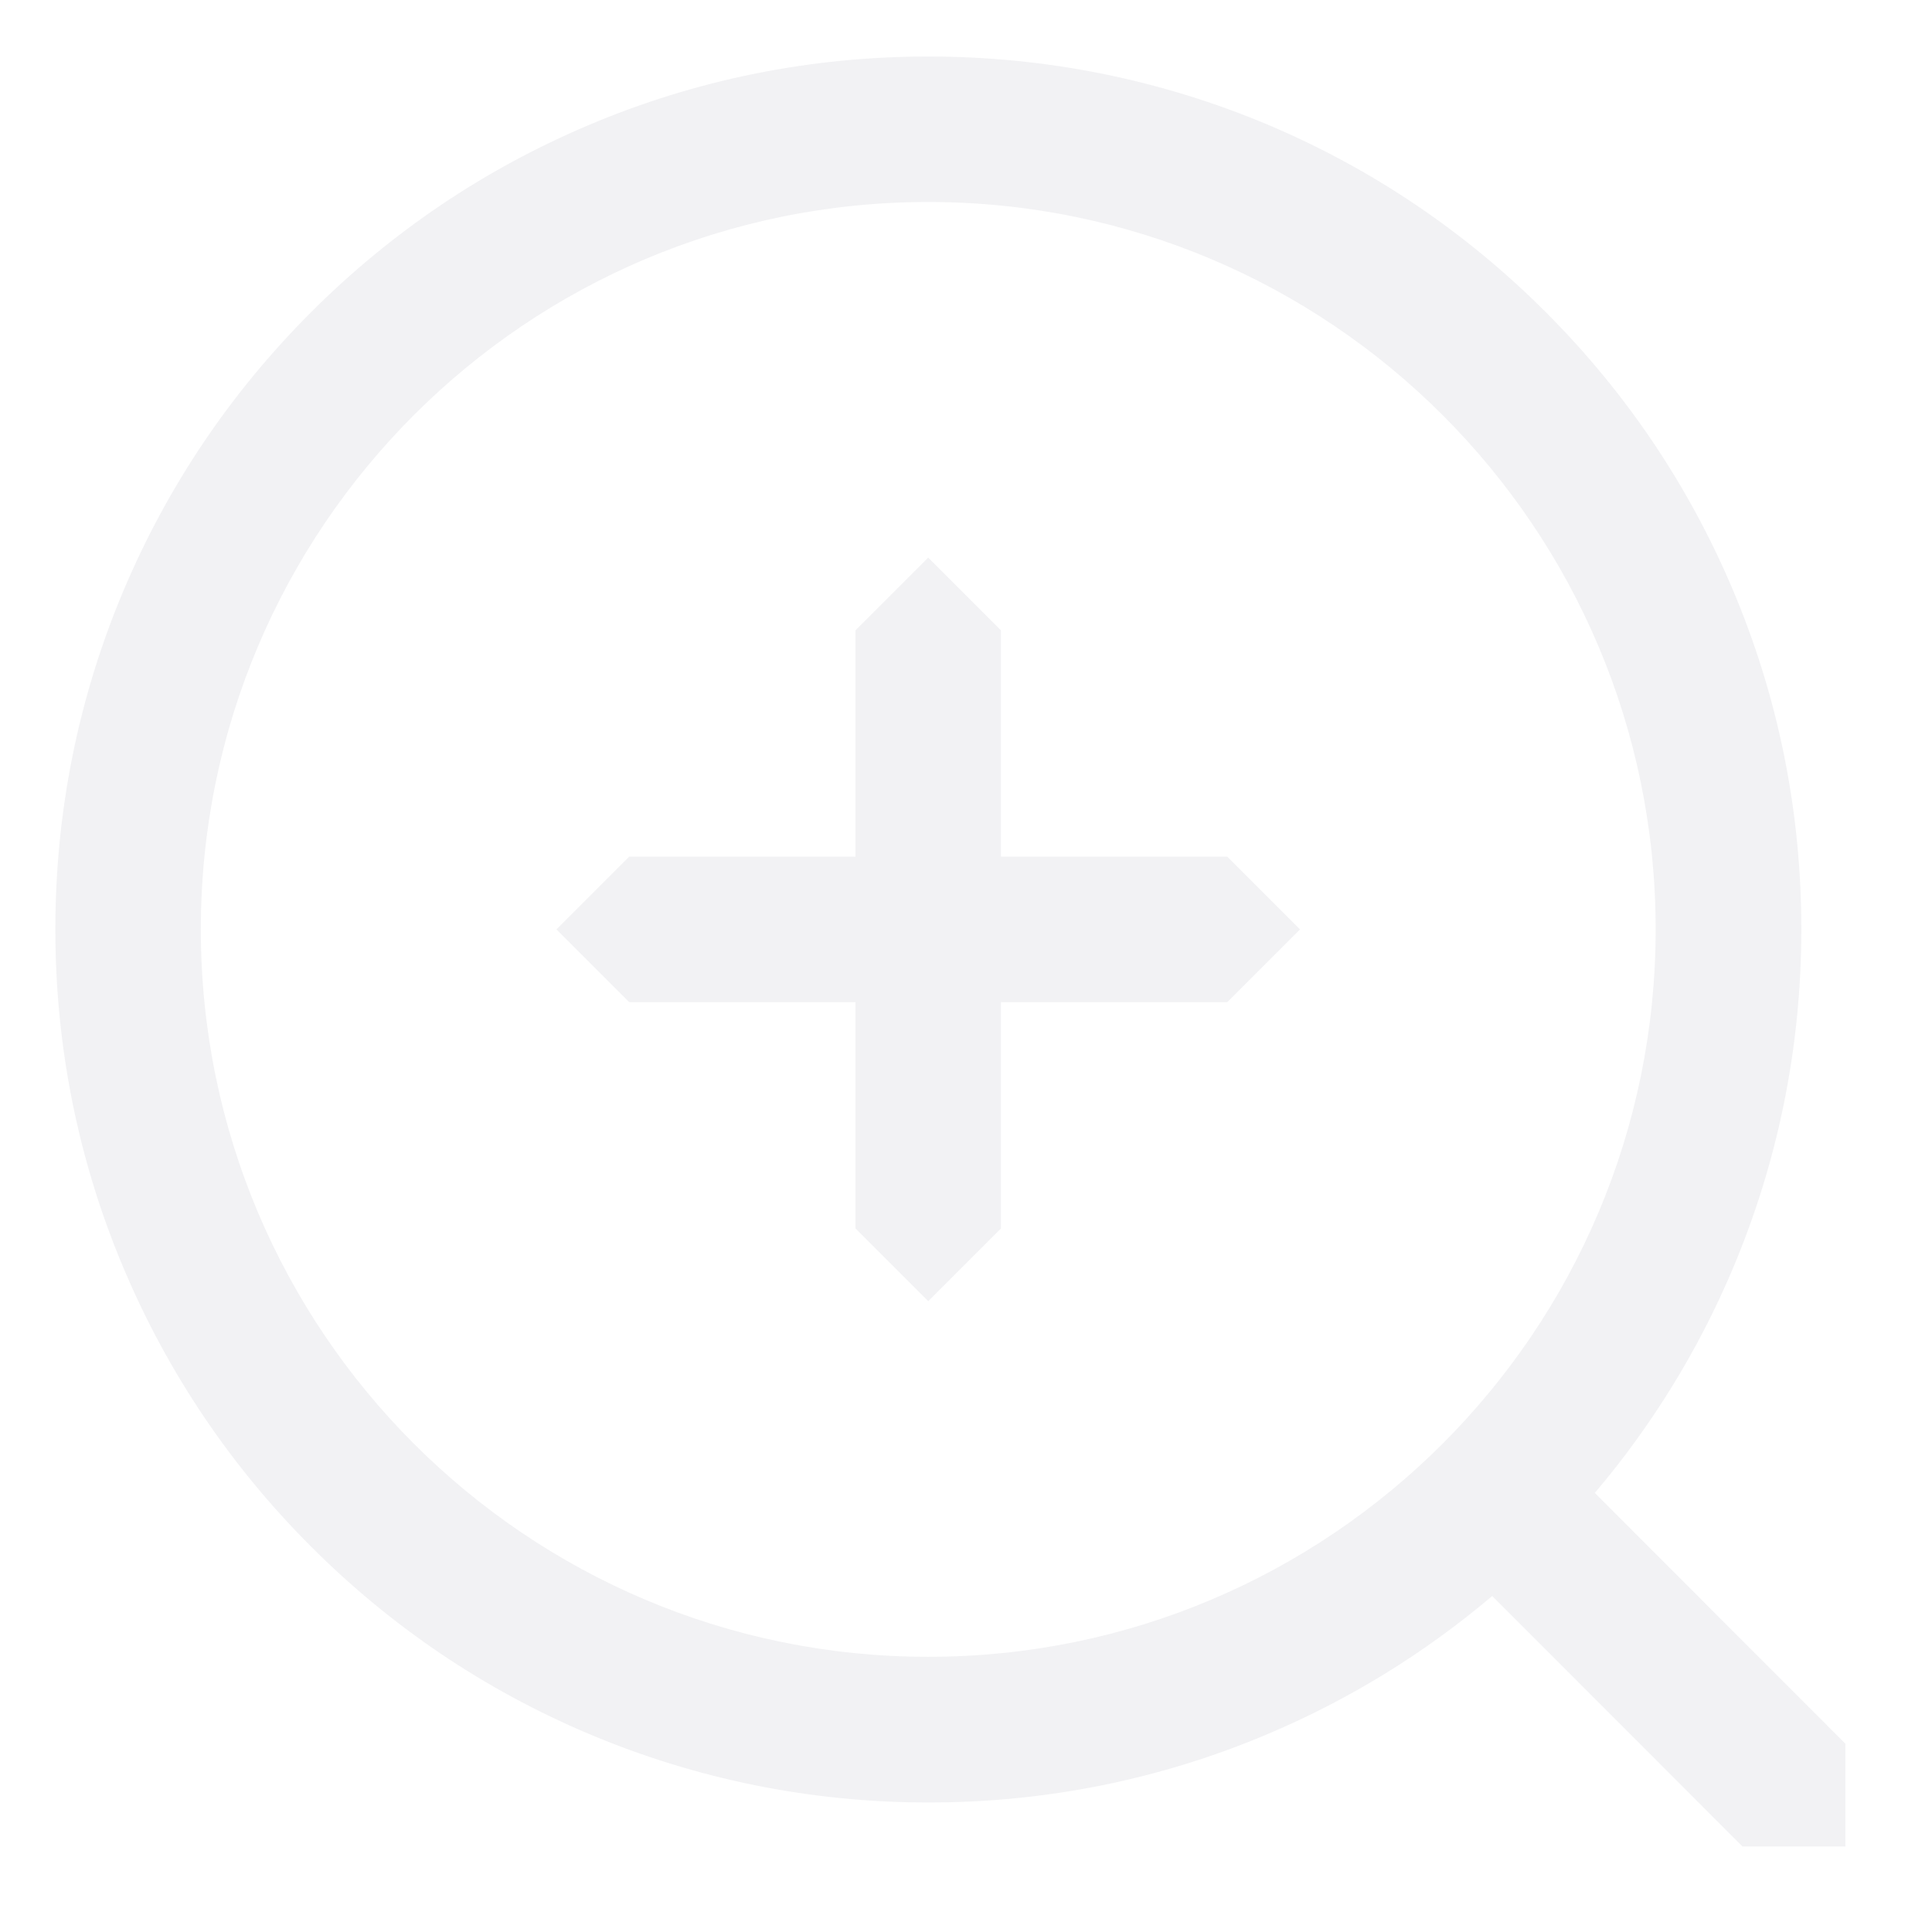 <svg xmlns="http://www.w3.org/2000/svg" xmlns:xlink="http://www.w3.org/1999/xlink" fill="none" version="1.1" width="160" height="160" viewBox="0 0 160 160"><defs><clipPath id="master_svg0_1548_39582"><rect x="0" y="0" width="160" height="160" rx="0"/></clipPath></defs><g clip-path="url(#master_svg0_1548_39582)"><g><path d="M132.077,123.639L152.827,144.406L152.827,152.923L144.31,152.923L123.577,132.173C118.004,136.892,111.796,140.724,105.036,143.586C96.117,147.367,86.646,149.275,76.89,149.275C67.134,149.275,57.663,147.351,48.744,143.586C40.126,139.938,32.412,134.734,25.769,128.09C19.125,121.447,13.921,113.733,10.273,105.115C6.492,96.196,4.584,86.724,4.584,76.969C4.584,67.213,6.492,57.742,10.257,48.84C13.905,40.222,19.109,32.508,25.752,25.864C32.395,19.221,40.109,14.017,48.727,10.369C57.646,6.587,67.117,4.68,76.873,4.68C86.629,4.68,96.1,6.587,105.019,10.336C113.637,13.984,121.351,19.188,127.994,25.831C134.638,32.474,139.842,40.188,143.49,48.806C147.271,57.725,149.179,67.196,149.179,76.952C149.179,86.708,147.255,96.179,143.49,105.098C140.628,111.859,136.796,118.067,132.077,123.639ZM16.632,76.969C16.632,110.236,43.607,137.21,76.873,137.21C110.14,137.21,137.114,110.236,137.114,76.969C137.114,43.702,110.14,16.728,76.873,16.728C43.607,16.728,16.632,43.702,16.632,76.969ZM82.897,70.945L101.639,70.945L107.663,76.969L101.639,82.993L82.897,82.993L82.897,101.735L76.873,107.759L70.849,101.735L70.849,82.993L52.107,82.993L46.083,76.969L52.107,70.945L70.849,70.945L70.849,52.203L76.873,46.179L82.897,52.203L82.897,70.945Z" fill-rule="evenodd" fill="#0A0C2B" fill-opacity="0.051"/></g></g></svg>